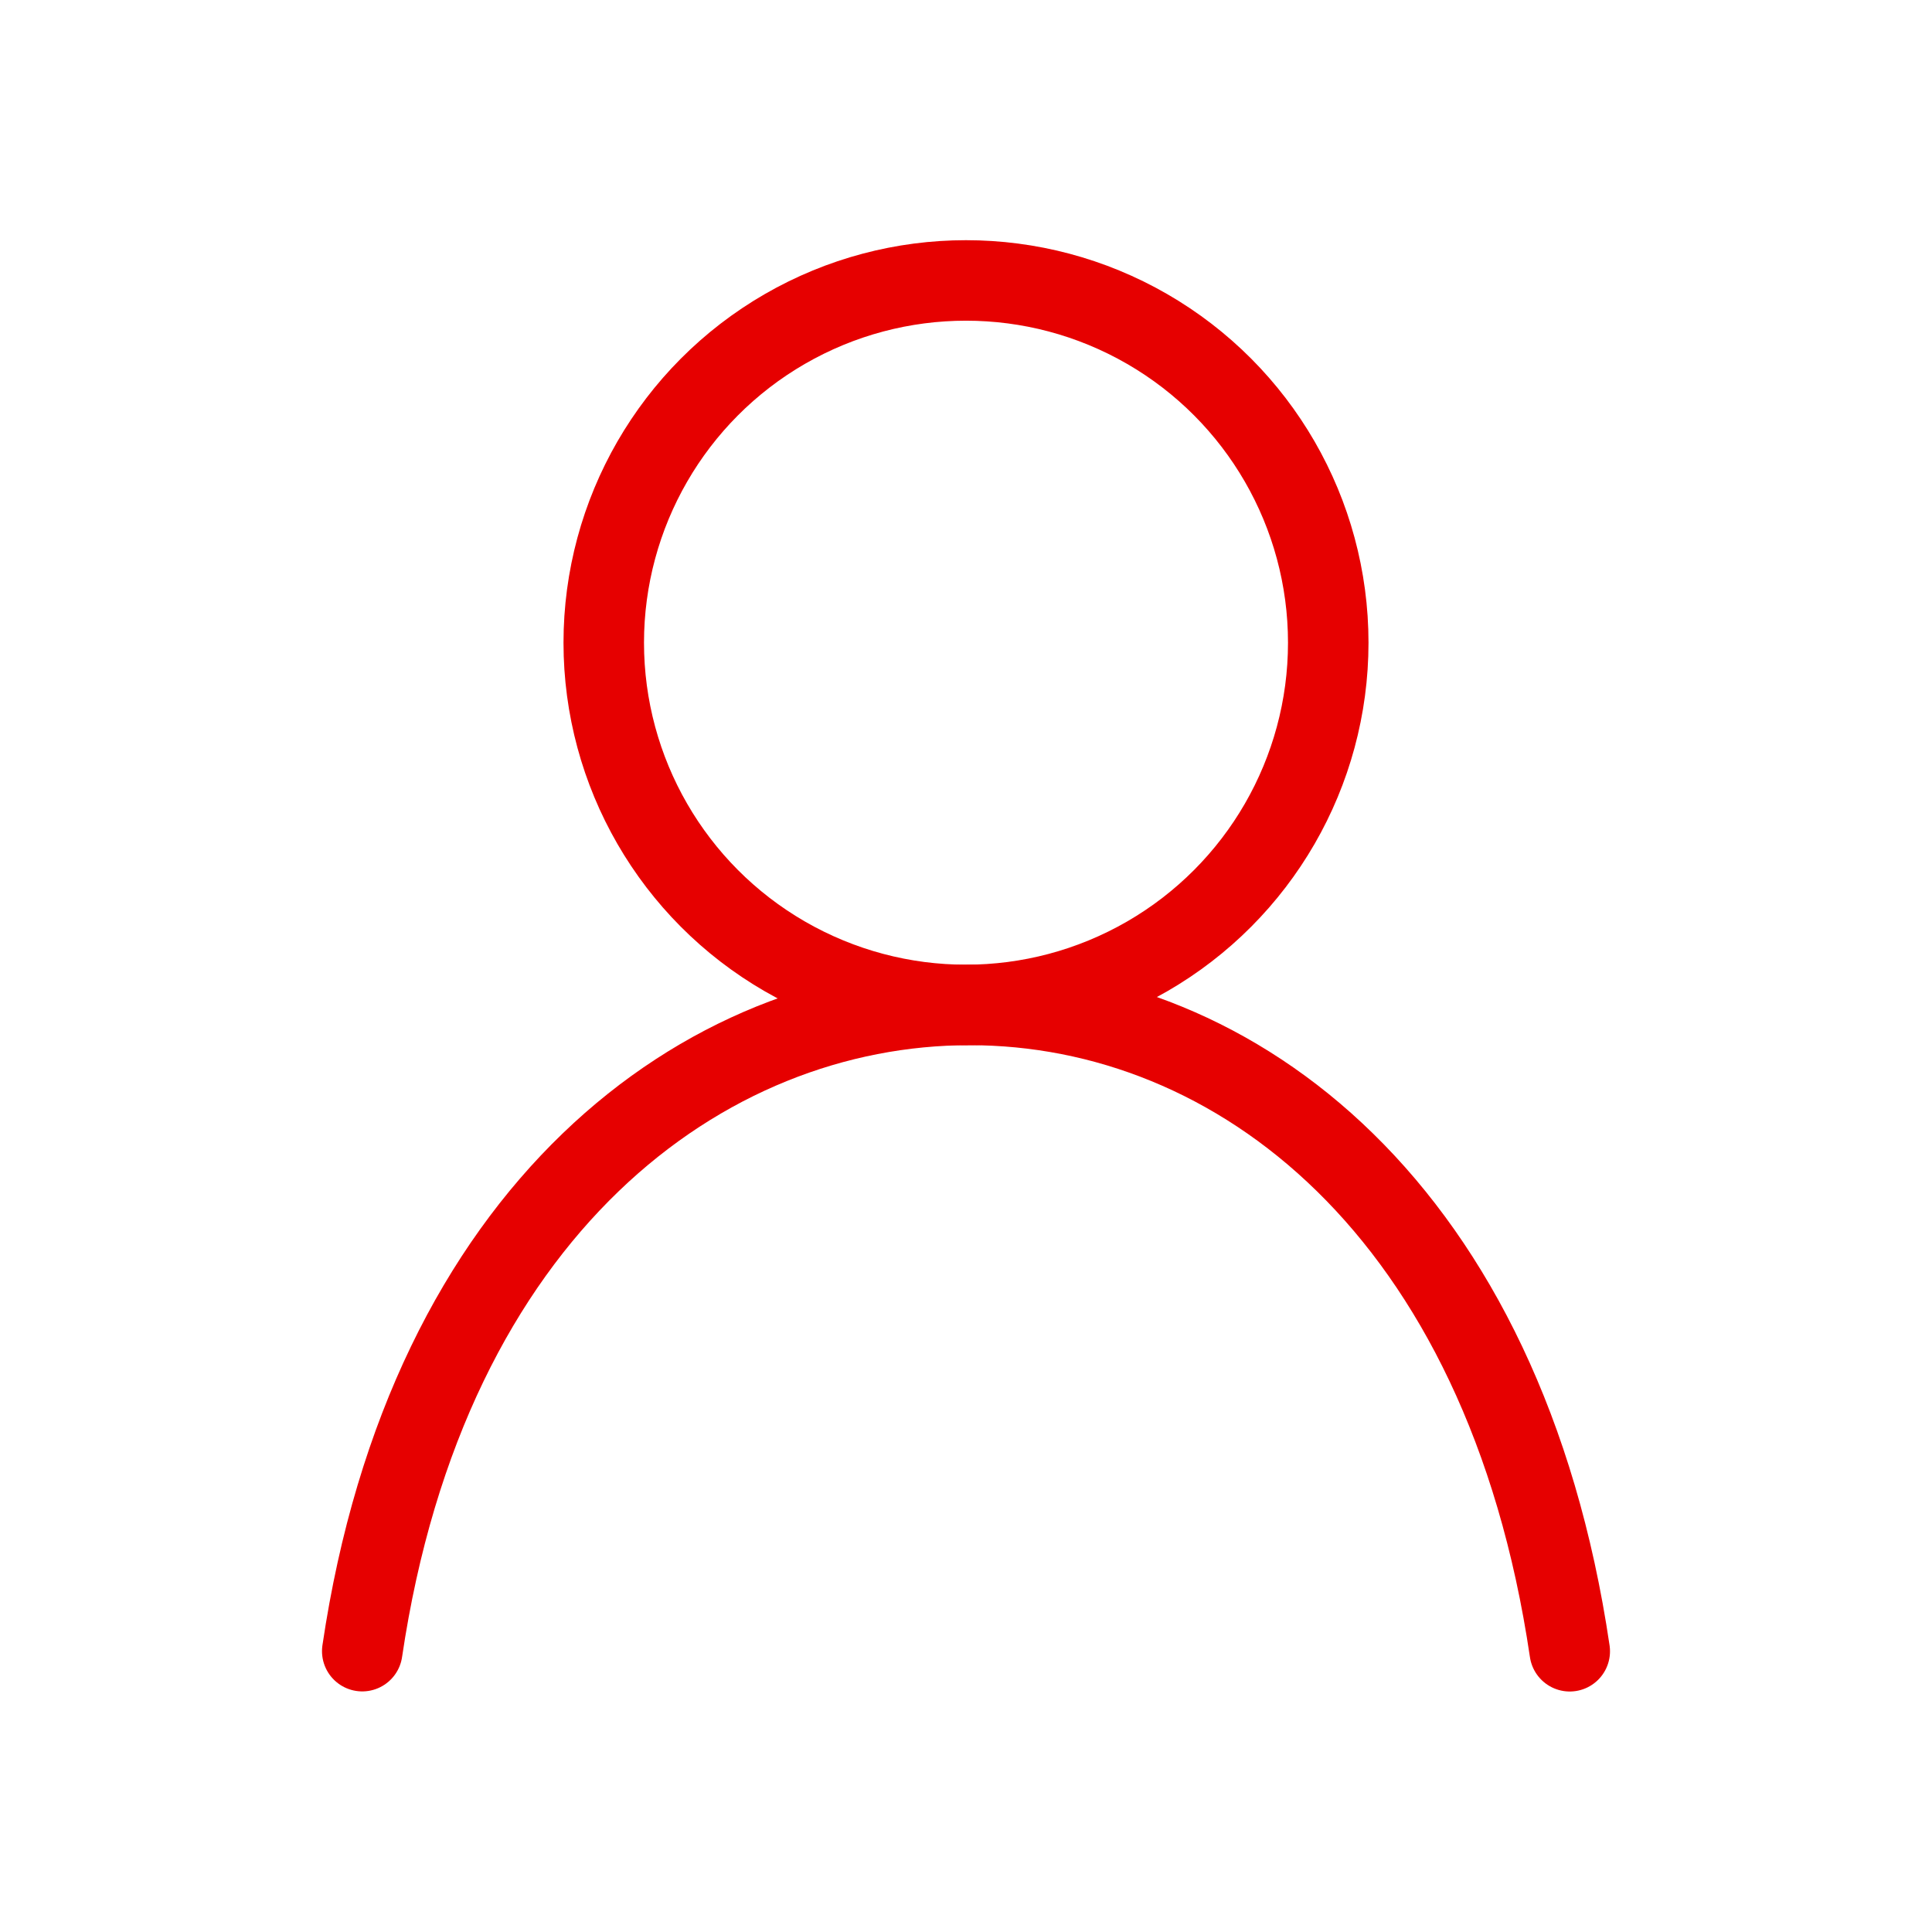 <svg id="Layer_1" data-name="Layer 1" xmlns="http://www.w3.org/2000/svg" viewBox="0 0 192 192"><defs><style>.cls-1,.cls-2{fill:none;}.cls-1{stroke:#e60000;stroke-linecap:round;stroke-linejoin:round;stroke-width:8px;}</style></defs><title>admin</title><path id="a81263fa-f966-4105-aec6-c72aa5bb390e" class="cls-1" d="M156,164.1c-6.48-43.88-33.17-64.23-59.64-64.23S42.49,120.21,36,164.09" transform="translate(0 0)"/><rect class="cls-2" width="192" height="192"/><circle id="f3f8aabf-e28d-4471-9027-cc0f6d5b2d2d" class="cls-1" cx="96" cy="63.87" r="36"/></svg>